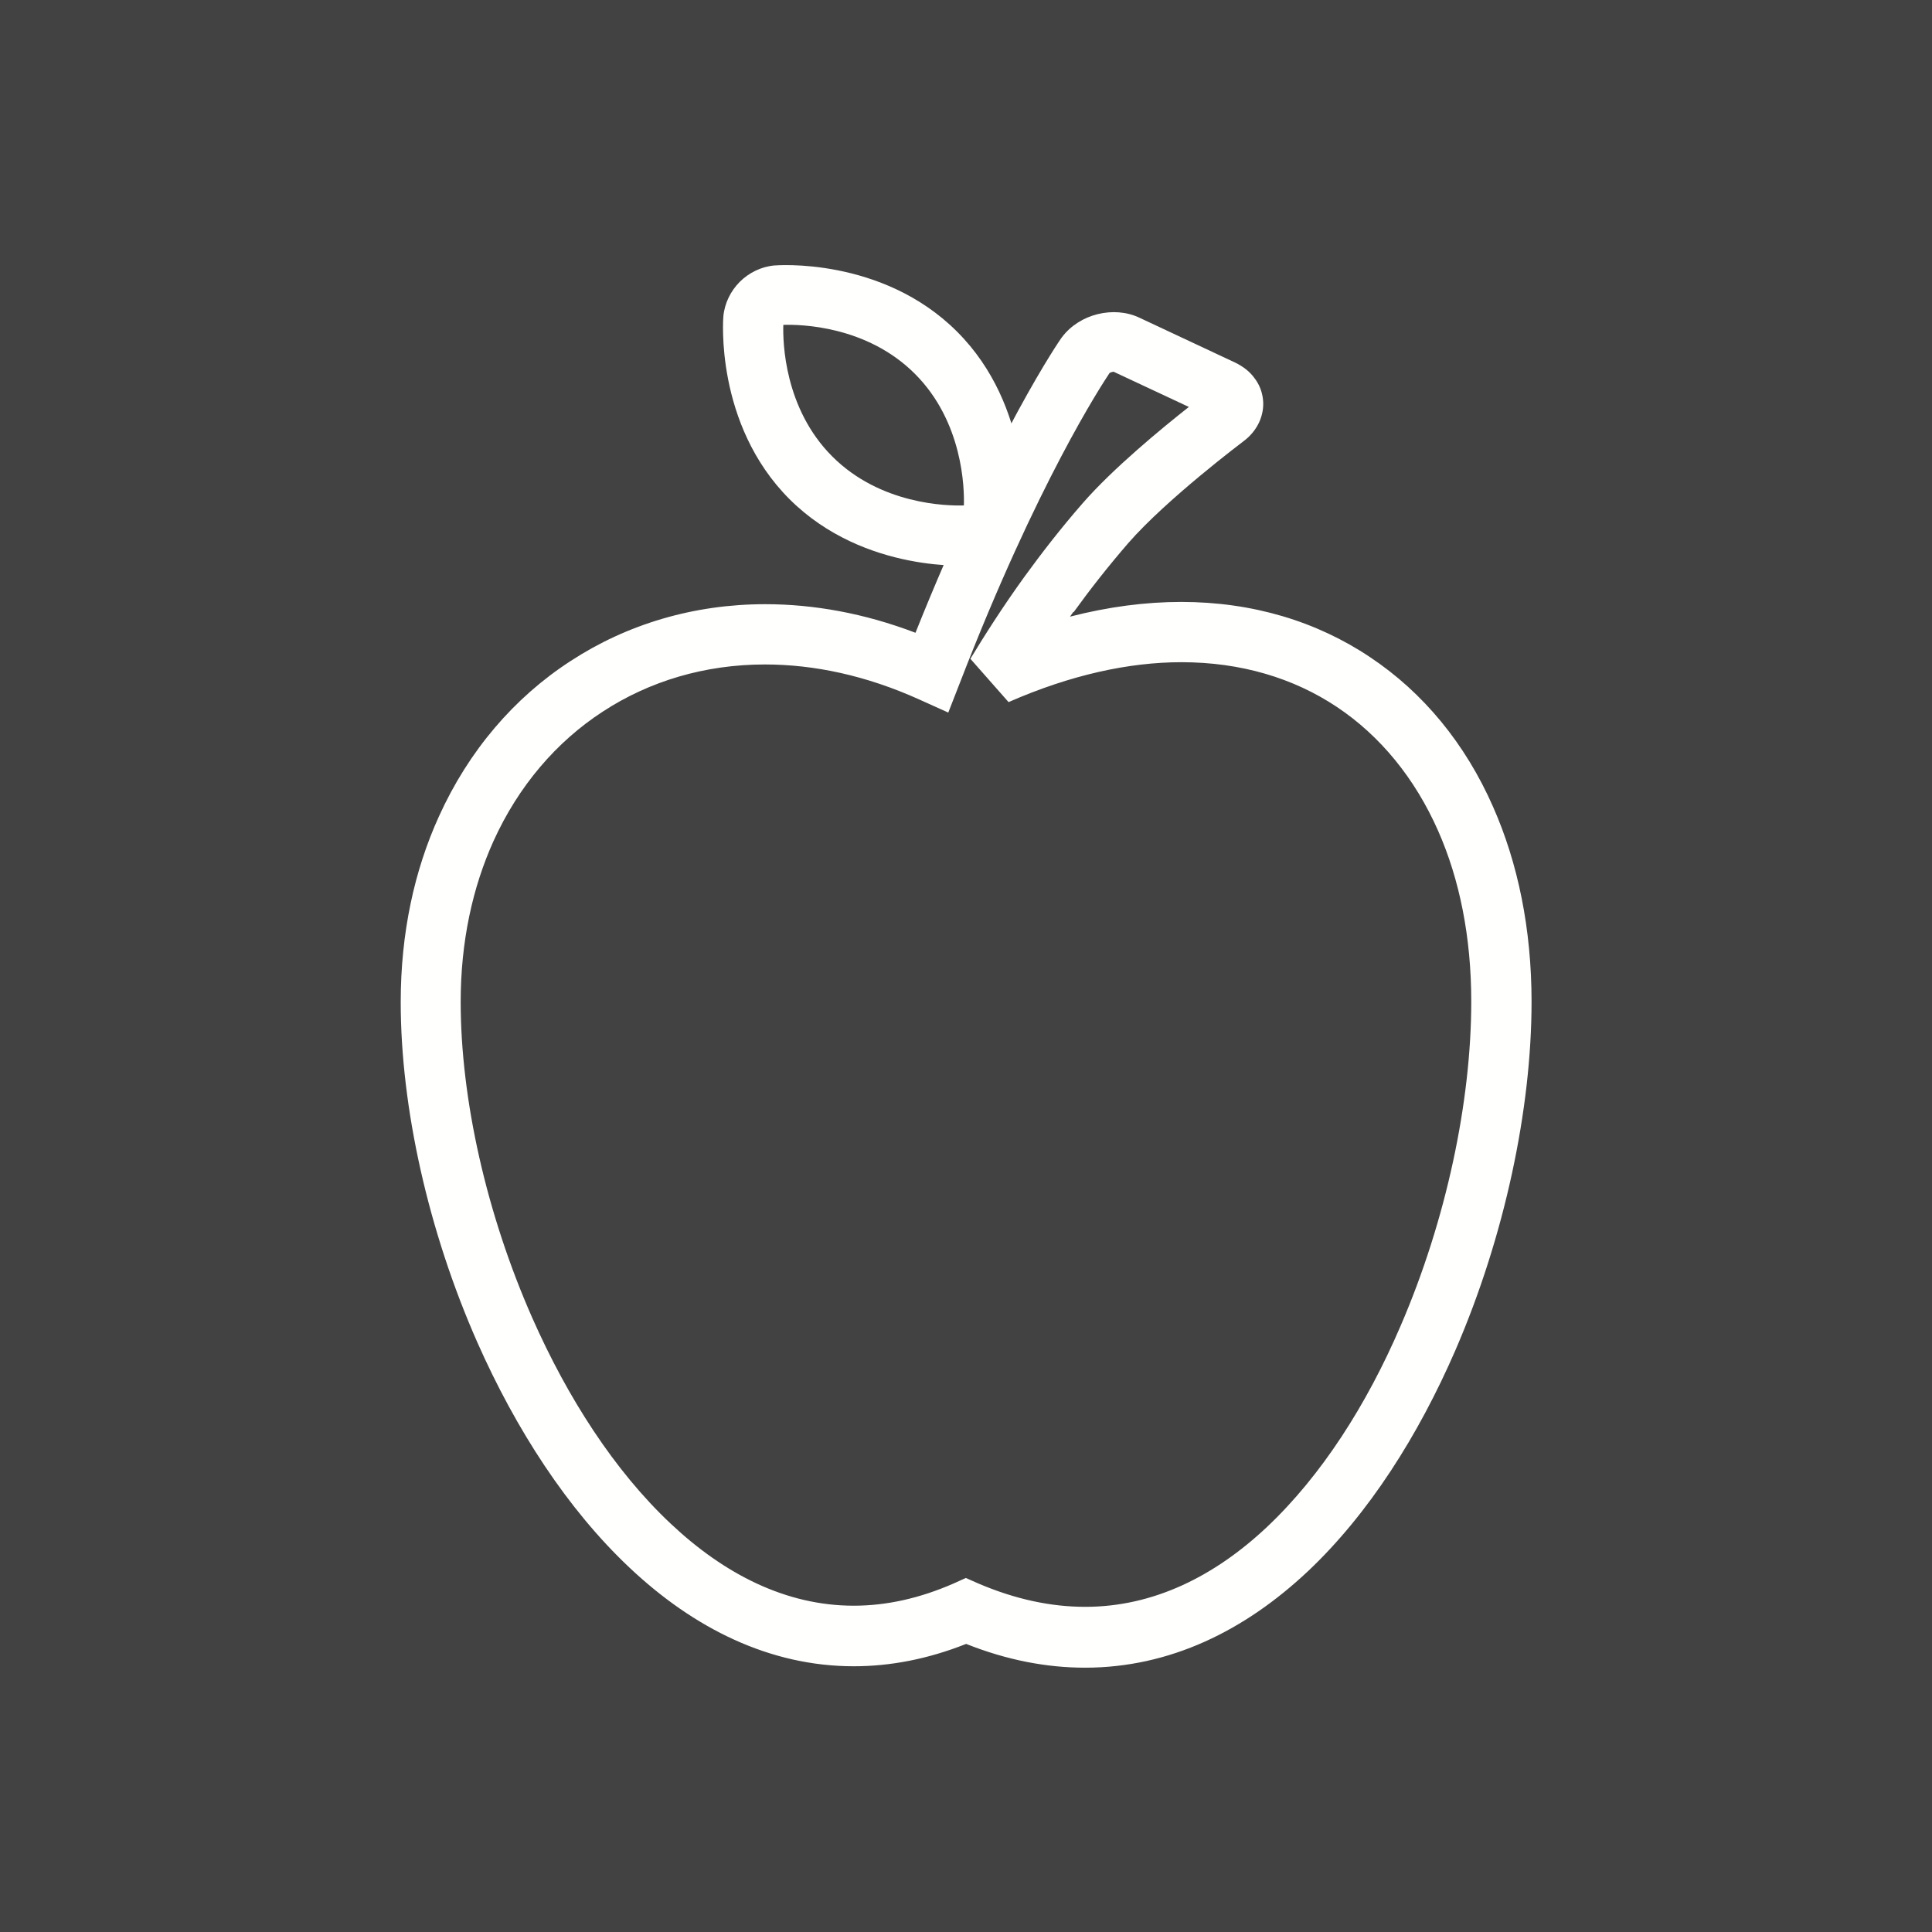 <?xml version="1.0" encoding="UTF-8"?>
<!DOCTYPE svg PUBLIC "-//W3C//DTD SVG 1.1//EN" "http://www.w3.org/Graphics/SVG/1.1/DTD/svg11.dtd">
<!-- Creator: CorelDRAW -->
<svg xmlns="http://www.w3.org/2000/svg" xml:space="preserve" width="6.827in" height="6.827in" style="shape-rendering:geometricPrecision; text-rendering:geometricPrecision; image-rendering:optimizeQuality; fill-rule:evenodd; clip-rule:evenodd"
viewBox="0 0 6.827 6.827"
 xmlns:xlink="http://www.w3.org/1999/xlink">
 <defs>
  <style type="text/css">
   <![CDATA[
    .fil1 {fill:none}
    .fil0 {fill:#424242}
    .fil2 {fill:#FFFFFE;fill-rule:nonzero}
   ]]>
  </style>
 </defs>
 <rect class="fil0" width="6.827" height="6.827"/>
 <g id="Layer_x0020_1">
  <g id="_464696472">
   <rect id="_464696736" class="fil1" width="6.827" height="6.827"/>
   <rect id="_464696280" class="fil1" x="0.853" y="0.853" width="5.12" height="5.12"/>
  </g>
  <path class="fil2" d="M3.429 2.328c0.049,-0.081 0.113,-0.182 0.191,-0.29 0.061,-0.084 0.13,-0.173 0.206,-0.26l-0 -0c0.106,-0.122 0.281,-0.266 0.375,-0.34l-0.265 -0.124 -8.26772e-005 0c-0.001,-0.001 -0.004,-0 -0.008,0.001 -0.003,0.001 -0.006,0.002 -0.007,0.003l-3.93701e-005 -2.75591e-005c-0.026,0.039 -0.256,0.388 -0.529,1.095l-0.041 0.105 -0.102 -0.046c-0.188,-0.085 -0.372,-0.124 -0.546,-0.124 -0.212,0 -0.408,0.059 -0.572,0.166 -0.165,0.107 -0.299,0.264 -0.387,0.458 -0.074,0.164 -0.116,0.355 -0.116,0.568 0,0.344 0.091,0.75 0.253,1.117 0.125,0.283 0.291,0.541 0.489,0.727 0.19,0.179 0.408,0.29 0.647,0.29 0.113,0 0.231,-0.025 0.354,-0.079l0.042 -0.019 0.043 0.019c0.133,0.057 0.259,0.083 0.379,0.083 0.241,0 0.457,-0.108 0.642,-0.282 0.193,-0.182 0.353,-0.433 0.472,-0.71 0.162,-0.375 0.25,-0.794 0.25,-1.147 0,-0.227 -0.041,-0.431 -0.117,-0.603 -0.082,-0.186 -0.205,-0.336 -0.358,-0.438 -0.153,-0.102 -0.339,-0.158 -0.549,-0.158l0 -0c-0.186,0 -0.392,0.045 -0.611,0.141l-0.134 -0.152zm0.364 -0.166c-0.004,0.006 -0.008,0.011 -0.012,0.017 0.136,-0.035 0.268,-0.052 0.393,-0.052l0 -0c0.252,0 0.479,0.069 0.667,0.195 0.188,0.125 0.337,0.306 0.435,0.529 0.088,0.199 0.136,0.432 0.136,0.689 0,0.379 -0.095,0.829 -0.269,1.231 -0.131,0.302 -0.307,0.579 -0.521,0.781 -0.223,0.21 -0.488,0.341 -0.788,0.341 -0.134,0 -0.274,-0.026 -0.42,-0.084 -0.136,0.054 -0.269,0.079 -0.397,0.079 -0.297,0 -0.565,-0.134 -0.792,-0.348 -0.22,-0.207 -0.402,-0.489 -0.538,-0.796 -0.174,-0.394 -0.271,-0.831 -0.271,-1.203 0,-0.244 0.048,-0.465 0.135,-0.656 0.105,-0.232 0.266,-0.42 0.465,-0.549 0.199,-0.13 0.435,-0.201 0.688,-0.201 0.171,0 0.35,0.032 0.531,0.101 0.281,-0.704 0.514,-1.04 0.515,-1.041l0.003 -0.004c0.031,-0.041 0.077,-0.069 0.126,-0.081 0.049,-0.012 0.102,-0.009 0.148,0.013l0 0 0.337 0.158 0 0c0.029,0.014 0.052,0.032 0.068,0.054 0.018,0.023 0.028,0.049 0.031,0.077 0.003,0.027 -0.002,0.055 -0.014,0.081 -0.012,0.025 -0.03,0.048 -0.056,0.067l0 0c-0.001,0.001 -0.27,0.203 -0.406,0.359l-0 0c-0.071,0.082 -0.136,0.165 -0.193,0.244z"/>
  <path class="fil2" d="M3.56 1.94c-0.032,0.032 -0.076,0.054 -0.123,0.058l-0.002 0c-0.001,7.87402e-005 -0.379,0.031 -0.645,-0.234l0 -0c-0.266,-0.266 -0.234,-0.644 -0.234,-0.645l0 -0c0.004,-0.047 0.026,-0.091 0.058,-0.123l0 -0c0.032,-0.032 0.076,-0.054 0.123,-0.058l0.001 0c0.001,-7.87402e-005 0.378,-0.032 0.644,0.234l0 0c0.266,0.266 0.234,0.644 0.234,0.645l0 0.001c-0.004,0.047 -0.026,0.091 -0.058,0.123l0 0zm-0.154 -0.154c0.002,-0.06 -0.003,-0.295 -0.173,-0.465l0 -0c-0.17,-0.17 -0.404,-0.175 -0.465,-0.173 -0.002,0.06 0.003,0.295 0.173,0.465l0 0c0.17,0.17 0.405,0.175 0.465,0.173z"/>
 </g>
</svg>
